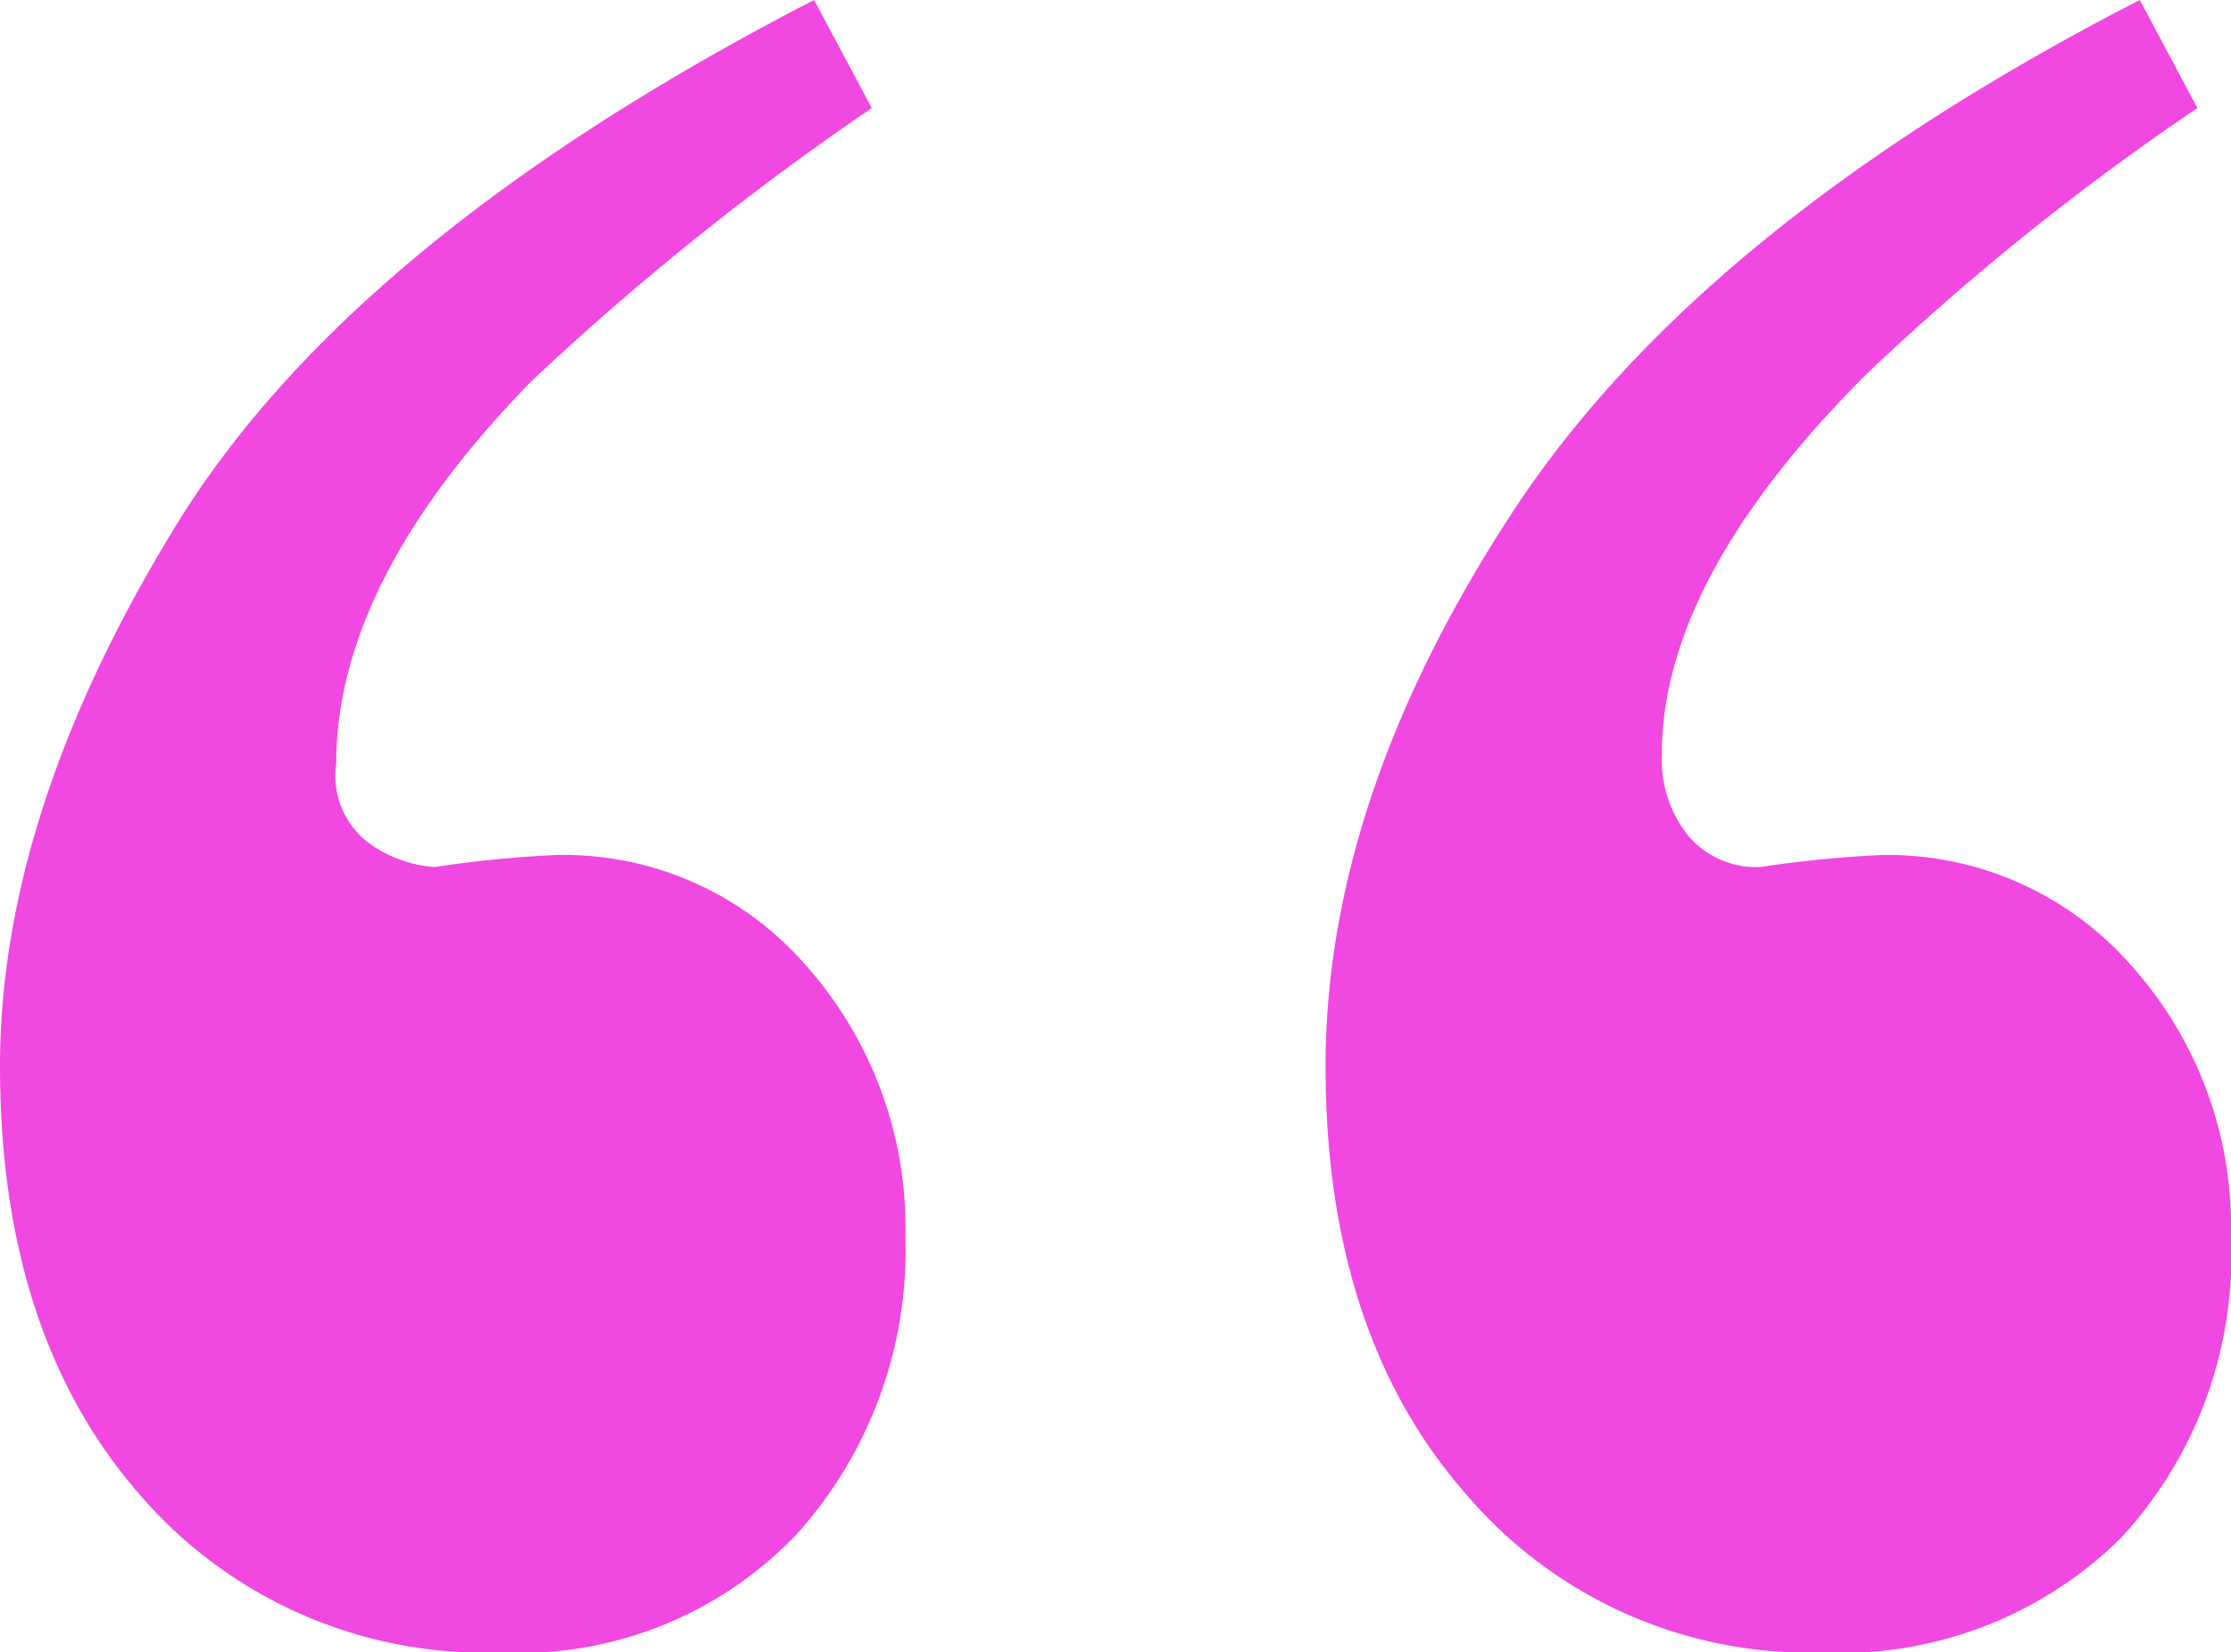 <svg xmlns="http://www.w3.org/2000/svg" xmlns:xlink="http://www.w3.org/1999/xlink" width="61.237" height="45.352" viewBox="0 0 61.237 45.352">
  <defs>
    <clipPath id="clip-path">
      <rect id="Rectangle_3419" data-name="Rectangle 3419" width="61.237" height="45.352" transform="translate(0 0)" fill="none"/>
    </clipPath>
  </defs>
  <g id="Group_11335" data-name="Group 11335" transform="translate(0 0)">
    <g id="Group_11334" data-name="Group 11334" clip-path="url(#clip-path)">
      <path id="Path_2769" data-name="Path 2769" d="M4.844,14.4Q9.69,6.525,22.346,0l1.582,2.966a75.908,75.908,0,0,0-9.36,7.514q-5.34,5.474-5.34,10.481a2.306,2.306,0,0,0,.989,2.242,3.479,3.479,0,0,0,1.714.593,32.284,32.284,0,0,1,3.3-.329,8.813,8.813,0,0,1,6.921,3.064,10.83,10.83,0,0,1,2.7,7.416,11.644,11.644,0,0,1-2.967,8.141,10.487,10.487,0,0,1-8.173,3.264A12.485,12.485,0,0,1,3.79,40.968Q0,36.585,0,29.268,0,22.279,4.844,14.4m36.684-.362Q46.67,6.2,58.733,0l1.582,2.966a69.817,69.817,0,0,0-9.1,7.317q-5.6,5.6-5.6,10.414a3.348,3.348,0,0,0,.725,2.242,2.45,2.45,0,0,0,1.977.857,32.347,32.347,0,0,1,3.3-.329A8.886,8.886,0,0,1,58.5,26.5a10.722,10.722,0,0,1,2.735,7.449,11.393,11.393,0,0,1-3.031,8.273,10.941,10.941,0,0,1-8.24,3.132,12.365,12.365,0,0,1-9.756-4.384q-3.823-4.383-3.824-11.7,0-7.383,5.142-15.228" fill="#f048e0"/>
    </g>
  </g>
</svg>
